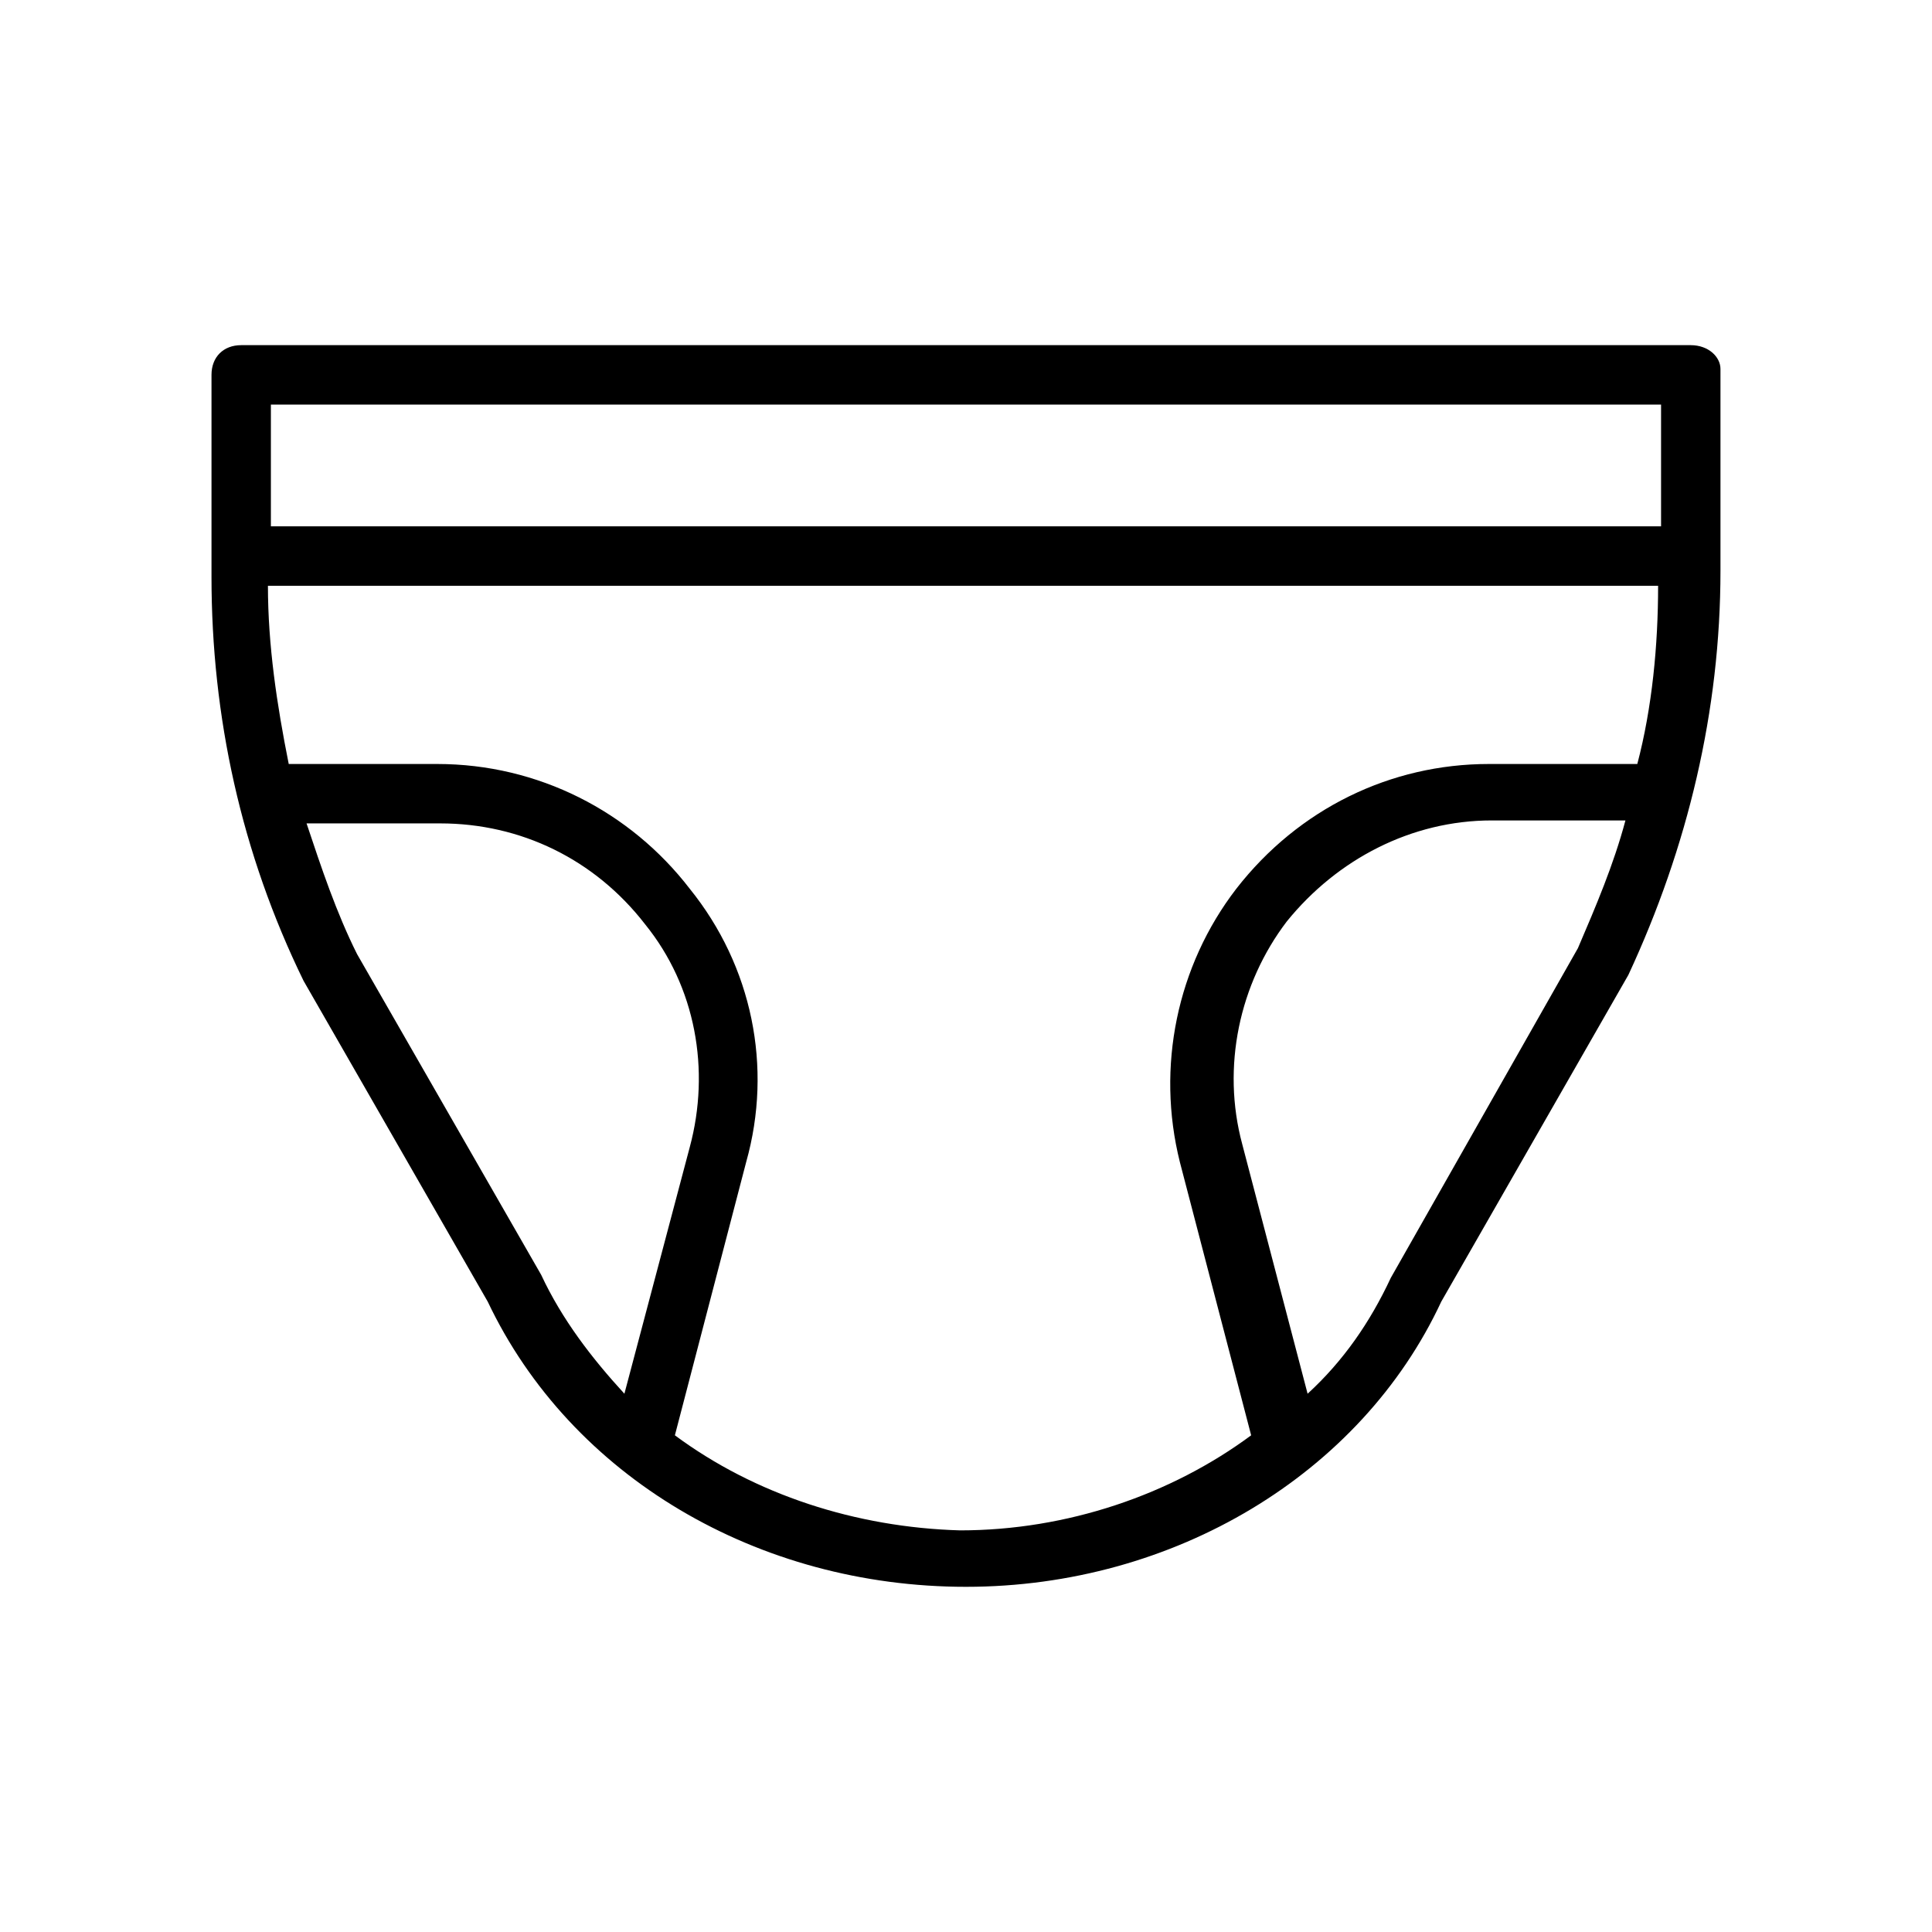 <?xml version="1.0" encoding="UTF-8"?>
<!-- Uploaded to: SVG Repo, www.svgrepo.com, Generator: SVG Repo Mixer Tools -->
<svg fill="#000000" width="800px" height="800px" version="1.1" viewBox="144 144 512 512" xmlns="http://www.w3.org/2000/svg">
 <path d="m592.07 235.47h-384.15c-4.723 0-7.871 3.148-7.871 7.871v53.531c0 37 7.871 73.211 24.402 107.06l48.805 85.02c22.043 46.445 71.637 75.57 126.74 75.57 55.105 0 104.7-29.914 125.95-75.57l49.594-86.594c15.742-33.852 24.402-70.062 24.402-107.06v-53.531c0.004-3.148-3.144-6.297-7.871-6.297zm-7.871 15.746v32.273h-368.41v-32.273zm-296.77 230.65-48.805-85.02c-5.512-11.02-9.445-22.828-13.383-34.637h35.426c21.254 0 40.934 9.445 54.316 26.766 13.383 16.531 17.32 38.574 11.809 59.039l-17.32 65.336c-8.66-9.441-16.535-19.676-22.043-31.484zm35.422 42.508 18.895-72.422c7.086-25.191 1.574-51.957-14.957-72.422-15.742-20.469-40.148-33.062-66.914-33.062h-39.359c-3.148-15.742-5.512-31.488-5.512-47.23h368.41c0 15.742-1.574 32.273-5.512 47.23h-39.359c-25.977 0-50.383 11.809-66.914 33.062-15.742 20.469-21.254 47.23-14.957 72.422l18.895 72.422c-21.254 15.742-48.805 25.191-77.145 25.191-27.551-0.785-54.316-9.445-75.57-25.191zm189.72-41.719c-5.512 11.809-12.594 22.043-22.043 30.699l-17.32-66.125c-5.512-20.469-0.789-42.508 11.809-59.039 13.383-16.531 33.062-26.766 54.316-26.766h35.426c-3.148 11.809-7.871 22.828-12.594 33.852z"/>
</svg>